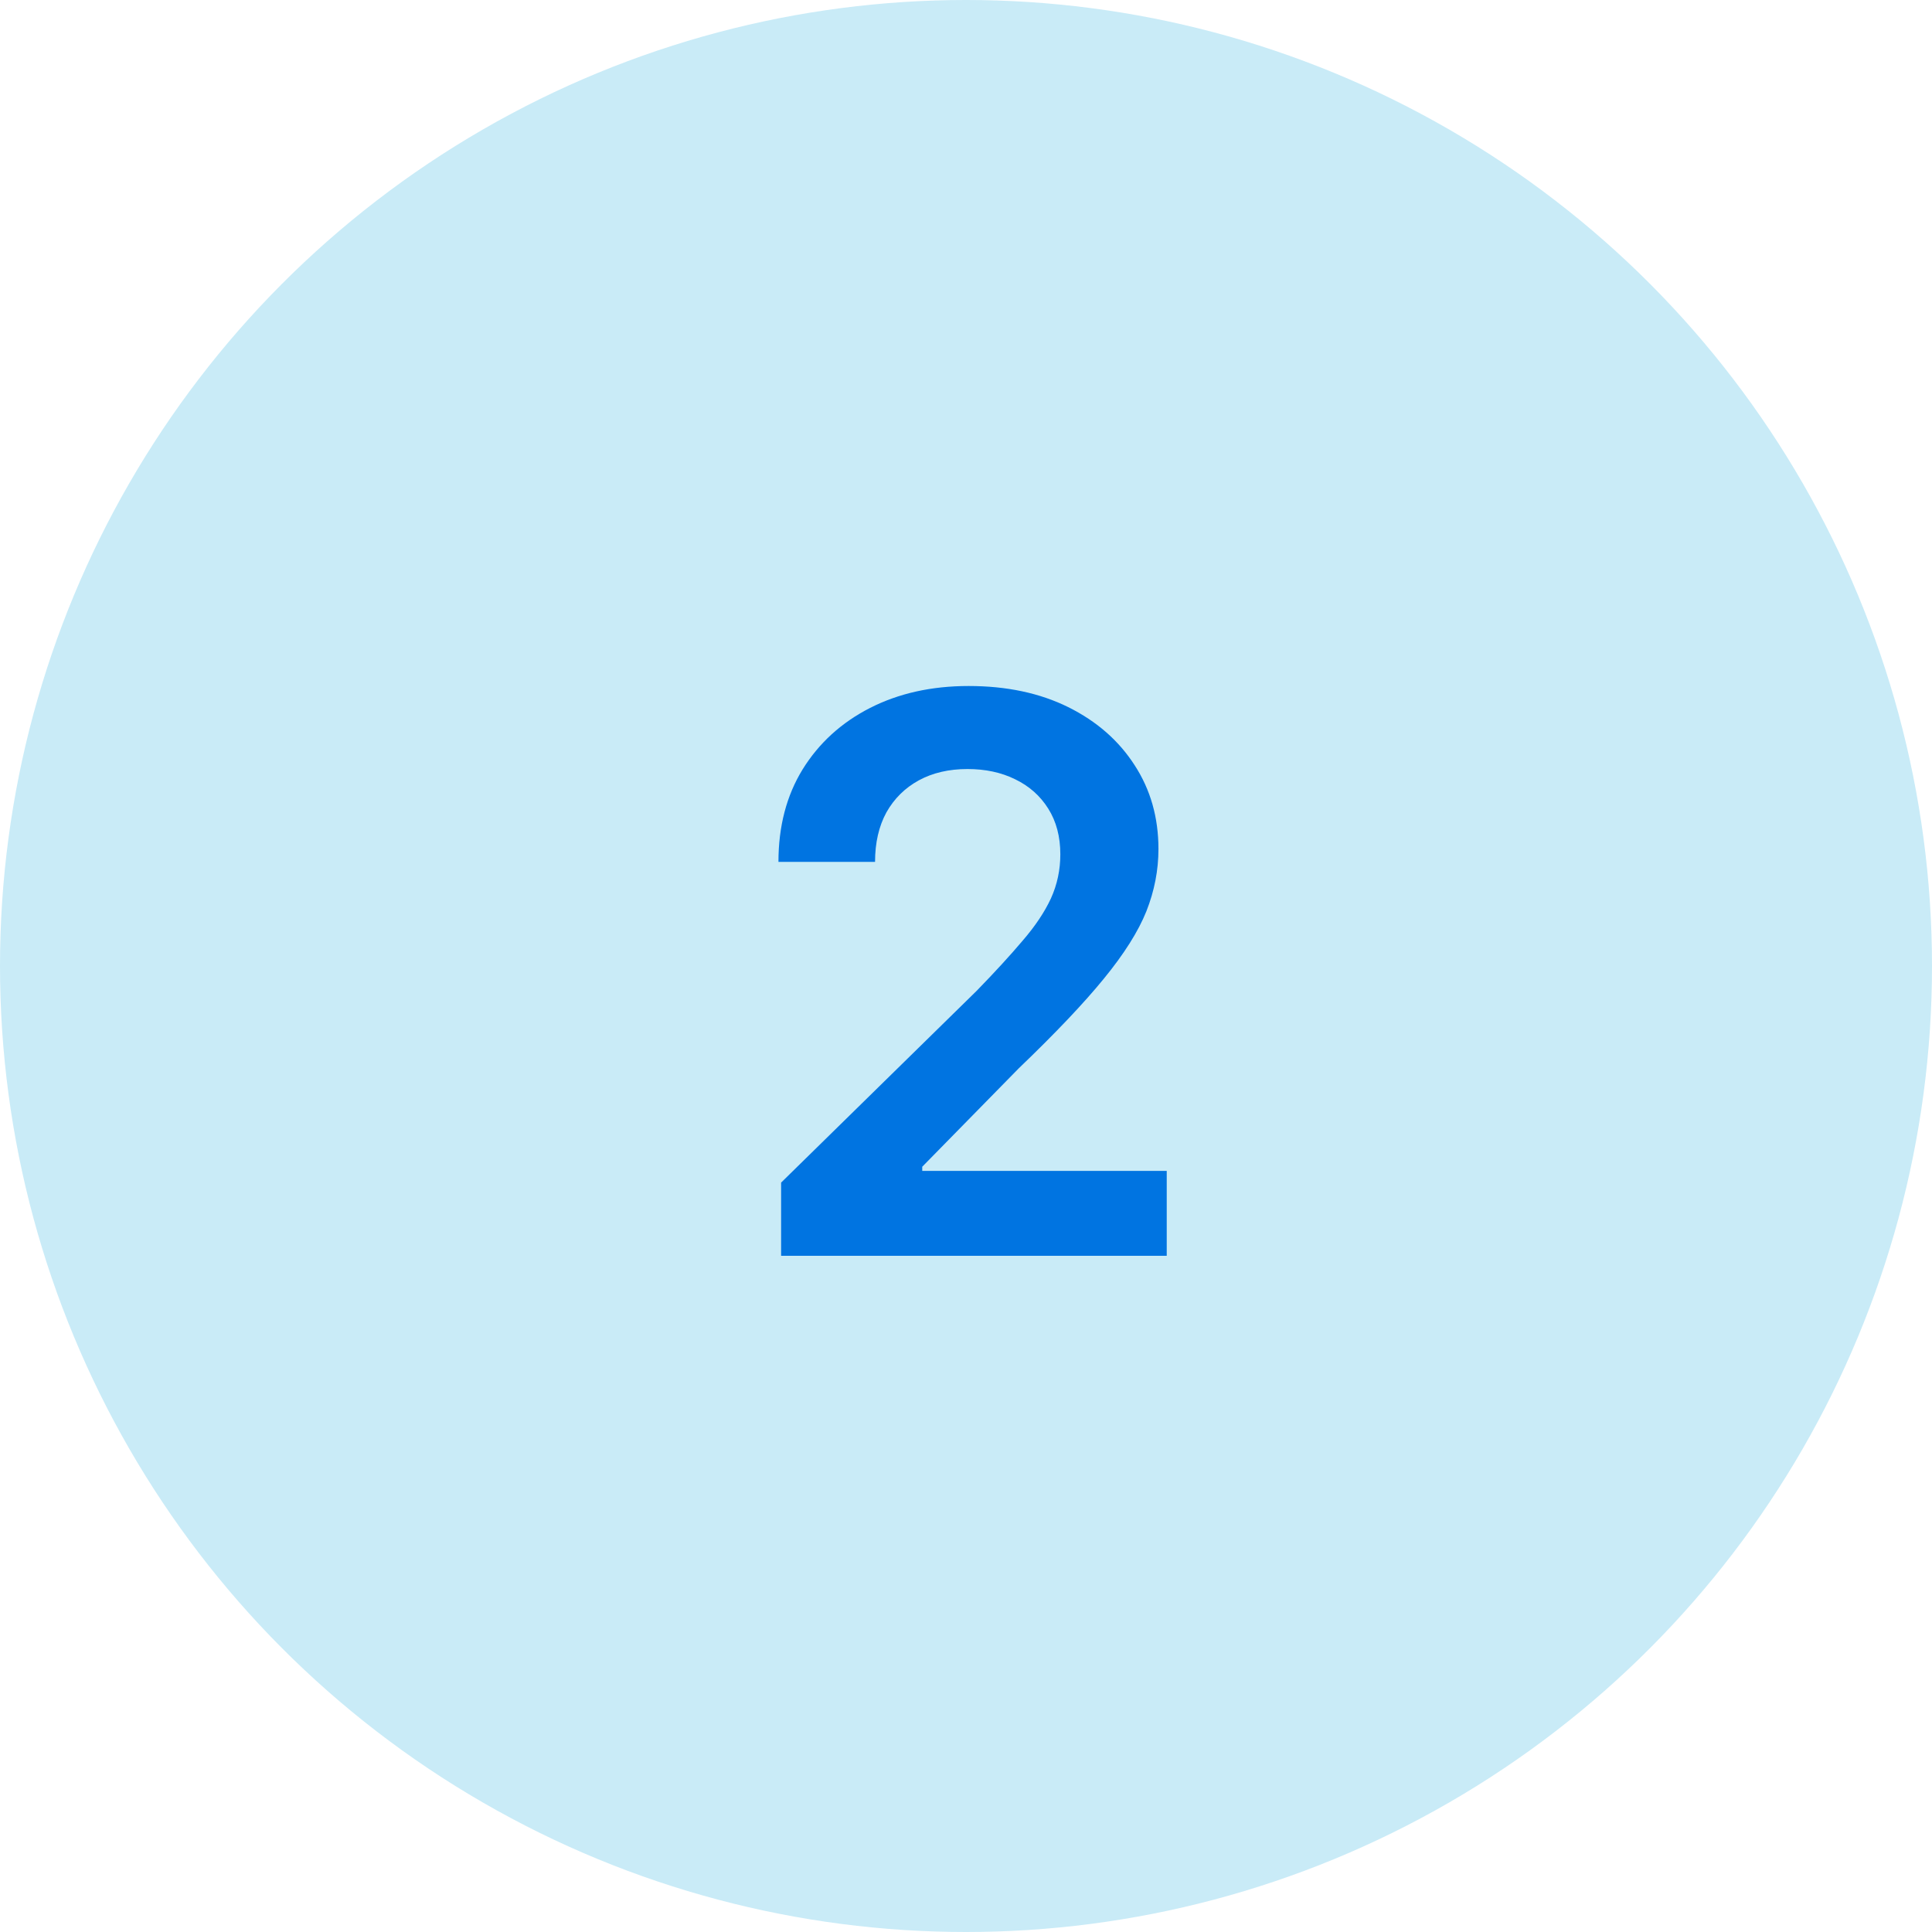 <svg width="80" height="80" viewBox="0 0 80 80" fill="none" xmlns="http://www.w3.org/2000/svg">
<circle cx="40" cy="40" r="40" fill="#C9EBF7"/>
<path d="M32.344 52V48.969L40.438 41.031C41.198 40.25 41.833 39.557 42.344 38.953C42.865 38.349 43.255 37.766 43.516 37.203C43.776 36.63 43.906 36.021 43.906 35.375C43.906 34.646 43.74 34.016 43.406 33.484C43.073 32.953 42.615 32.547 42.031 32.266C41.458 31.984 40.802 31.844 40.062 31.844C39.292 31.844 38.62 32 38.047 32.312C37.474 32.625 37.026 33.068 36.703 33.641C36.391 34.214 36.234 34.896 36.234 35.688H32.234C32.234 34.219 32.568 32.943 33.234 31.859C33.911 30.766 34.844 29.917 36.031 29.312C37.219 28.708 38.578 28.406 40.109 28.406C41.682 28.406 43.057 28.698 44.234 29.281C45.411 29.865 46.328 30.667 46.984 31.688C47.641 32.698 47.969 33.854 47.969 35.156C47.969 36.031 47.802 36.891 47.469 37.734C47.135 38.568 46.547 39.5 45.703 40.531C44.87 41.552 43.698 42.786 42.188 44.234L38.188 48.312V48.484H48.312V52H32.344Z" fill="#0074E1"/>
</svg>
